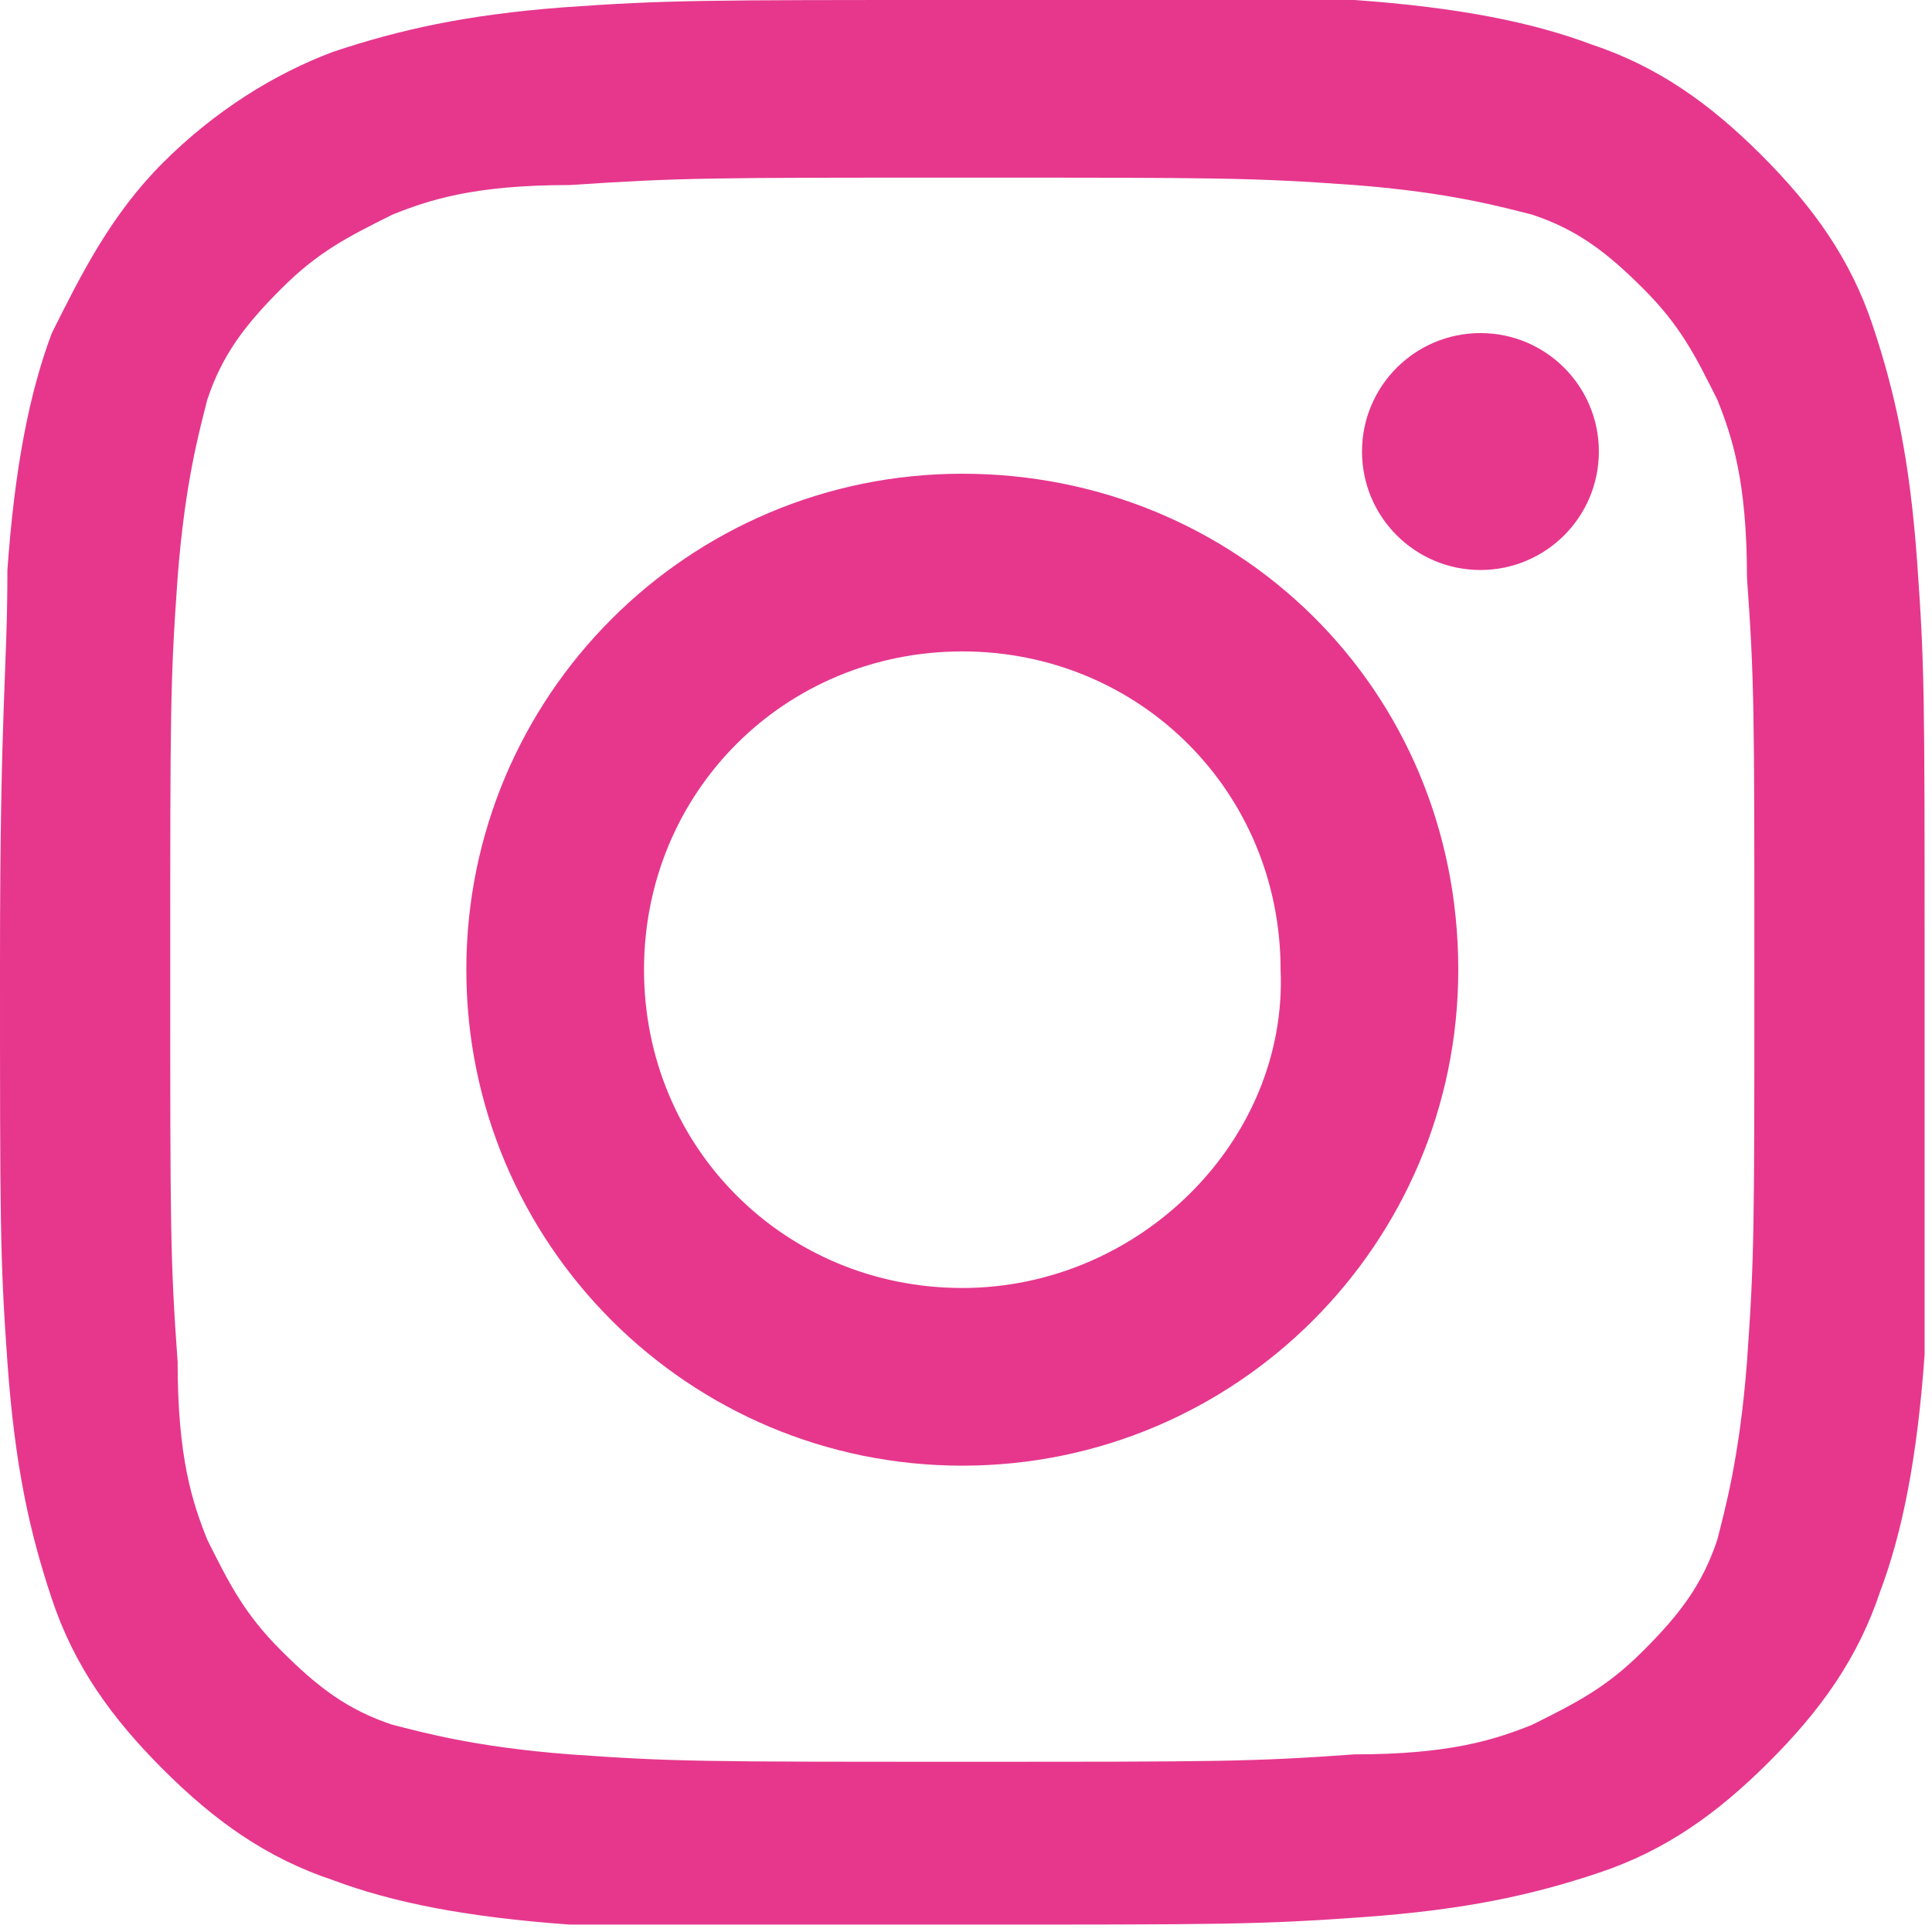 <svg width="35" height="35" viewBox="0 0 35 35" fill="none" xmlns="http://www.w3.org/2000/svg">
<path d="M17.433 3.218C22.126 3.218 22.663 3.218 24.54 3.352C26.284 3.487 27.222 3.755 27.759 3.889C28.563 4.157 29.1 4.559 29.77 5.23C30.441 5.9 30.709 6.437 31.111 7.241C31.379 7.912 31.648 8.716 31.648 10.46C31.782 12.337 31.782 12.874 31.782 17.567C31.782 22.261 31.782 22.797 31.648 24.674C31.513 26.418 31.245 27.356 31.111 27.893C30.843 28.697 30.441 29.234 29.77 29.904C29.1 30.575 28.563 30.843 27.759 31.245C27.088 31.513 26.284 31.782 24.54 31.782C22.663 31.916 22.126 31.916 17.433 31.916C12.739 31.916 12.203 31.916 10.326 31.782C8.582 31.648 7.644 31.379 7.107 31.245C6.303 30.977 5.766 30.575 5.096 29.904C4.425 29.234 4.157 28.697 3.755 27.893C3.487 27.222 3.218 26.418 3.218 24.674C3.084 22.797 3.084 22.261 3.084 17.567C3.084 12.874 3.084 12.337 3.218 10.46C3.352 8.716 3.621 7.778 3.755 7.241C4.023 6.437 4.425 5.9 5.096 5.23C5.766 4.559 6.303 4.291 7.107 3.889C7.778 3.621 8.582 3.352 10.326 3.352C12.337 3.218 12.874 3.218 17.433 3.218ZM17.433 0C12.739 0 12.069 0 10.192 0.134C8.448 0.268 7.241 0.536 6.034 0.939C4.962 1.341 3.889 2.011 2.95 2.95C2.011 3.889 1.475 4.962 0.939 6.034C0.536 7.107 0.268 8.448 0.134 10.326C0.134 12.203 0 12.739 0 17.433C0 22.126 0 22.797 0.134 24.674C0.268 26.552 0.536 27.759 0.939 28.965C1.341 30.172 2.011 31.111 2.95 32.05C3.889 32.989 4.828 33.659 6.034 34.061C7.107 34.464 8.448 34.732 10.326 34.866C12.203 34.866 12.739 34.866 17.433 34.866C22.126 34.866 22.797 34.866 24.674 34.732C26.552 34.598 27.759 34.33 28.965 33.927C30.172 33.525 31.111 32.854 32.05 31.916C32.989 30.977 33.659 30.038 34.061 28.831C34.464 27.759 34.732 26.418 34.866 24.54C34.866 22.797 34.866 22.261 34.866 17.433C34.866 12.605 34.866 12.069 34.732 10.192C34.598 8.314 34.33 7.107 33.927 5.9C33.525 4.693 32.854 3.755 31.916 2.816C30.977 1.877 30.038 1.207 28.831 0.805C27.759 0.402 26.418 0.134 24.54 0C22.797 0 22.261 0 17.433 0Z" fill="#E6378D"/>
<path d="M17.433 8.582C12.471 8.582 8.448 12.605 8.448 17.567C8.448 22.529 12.471 26.552 17.433 26.552C22.395 26.552 26.418 22.529 26.418 17.567C26.418 12.471 22.395 8.582 17.433 8.582ZM17.433 23.333C14.215 23.333 11.667 20.785 11.667 17.567C11.667 14.349 14.215 11.801 17.433 11.801C20.651 11.801 23.199 14.349 23.199 17.567C23.333 20.651 20.651 23.333 17.433 23.333Z" fill="#E6378D"/>
<path d="M26.82 10.326C28.005 10.326 28.965 9.365 28.965 8.18C28.965 6.995 28.005 6.034 26.82 6.034C25.635 6.034 24.674 6.995 24.674 8.18C24.674 9.365 25.635 10.326 26.82 10.326Z" fill="#E6378D"/>
</svg>
